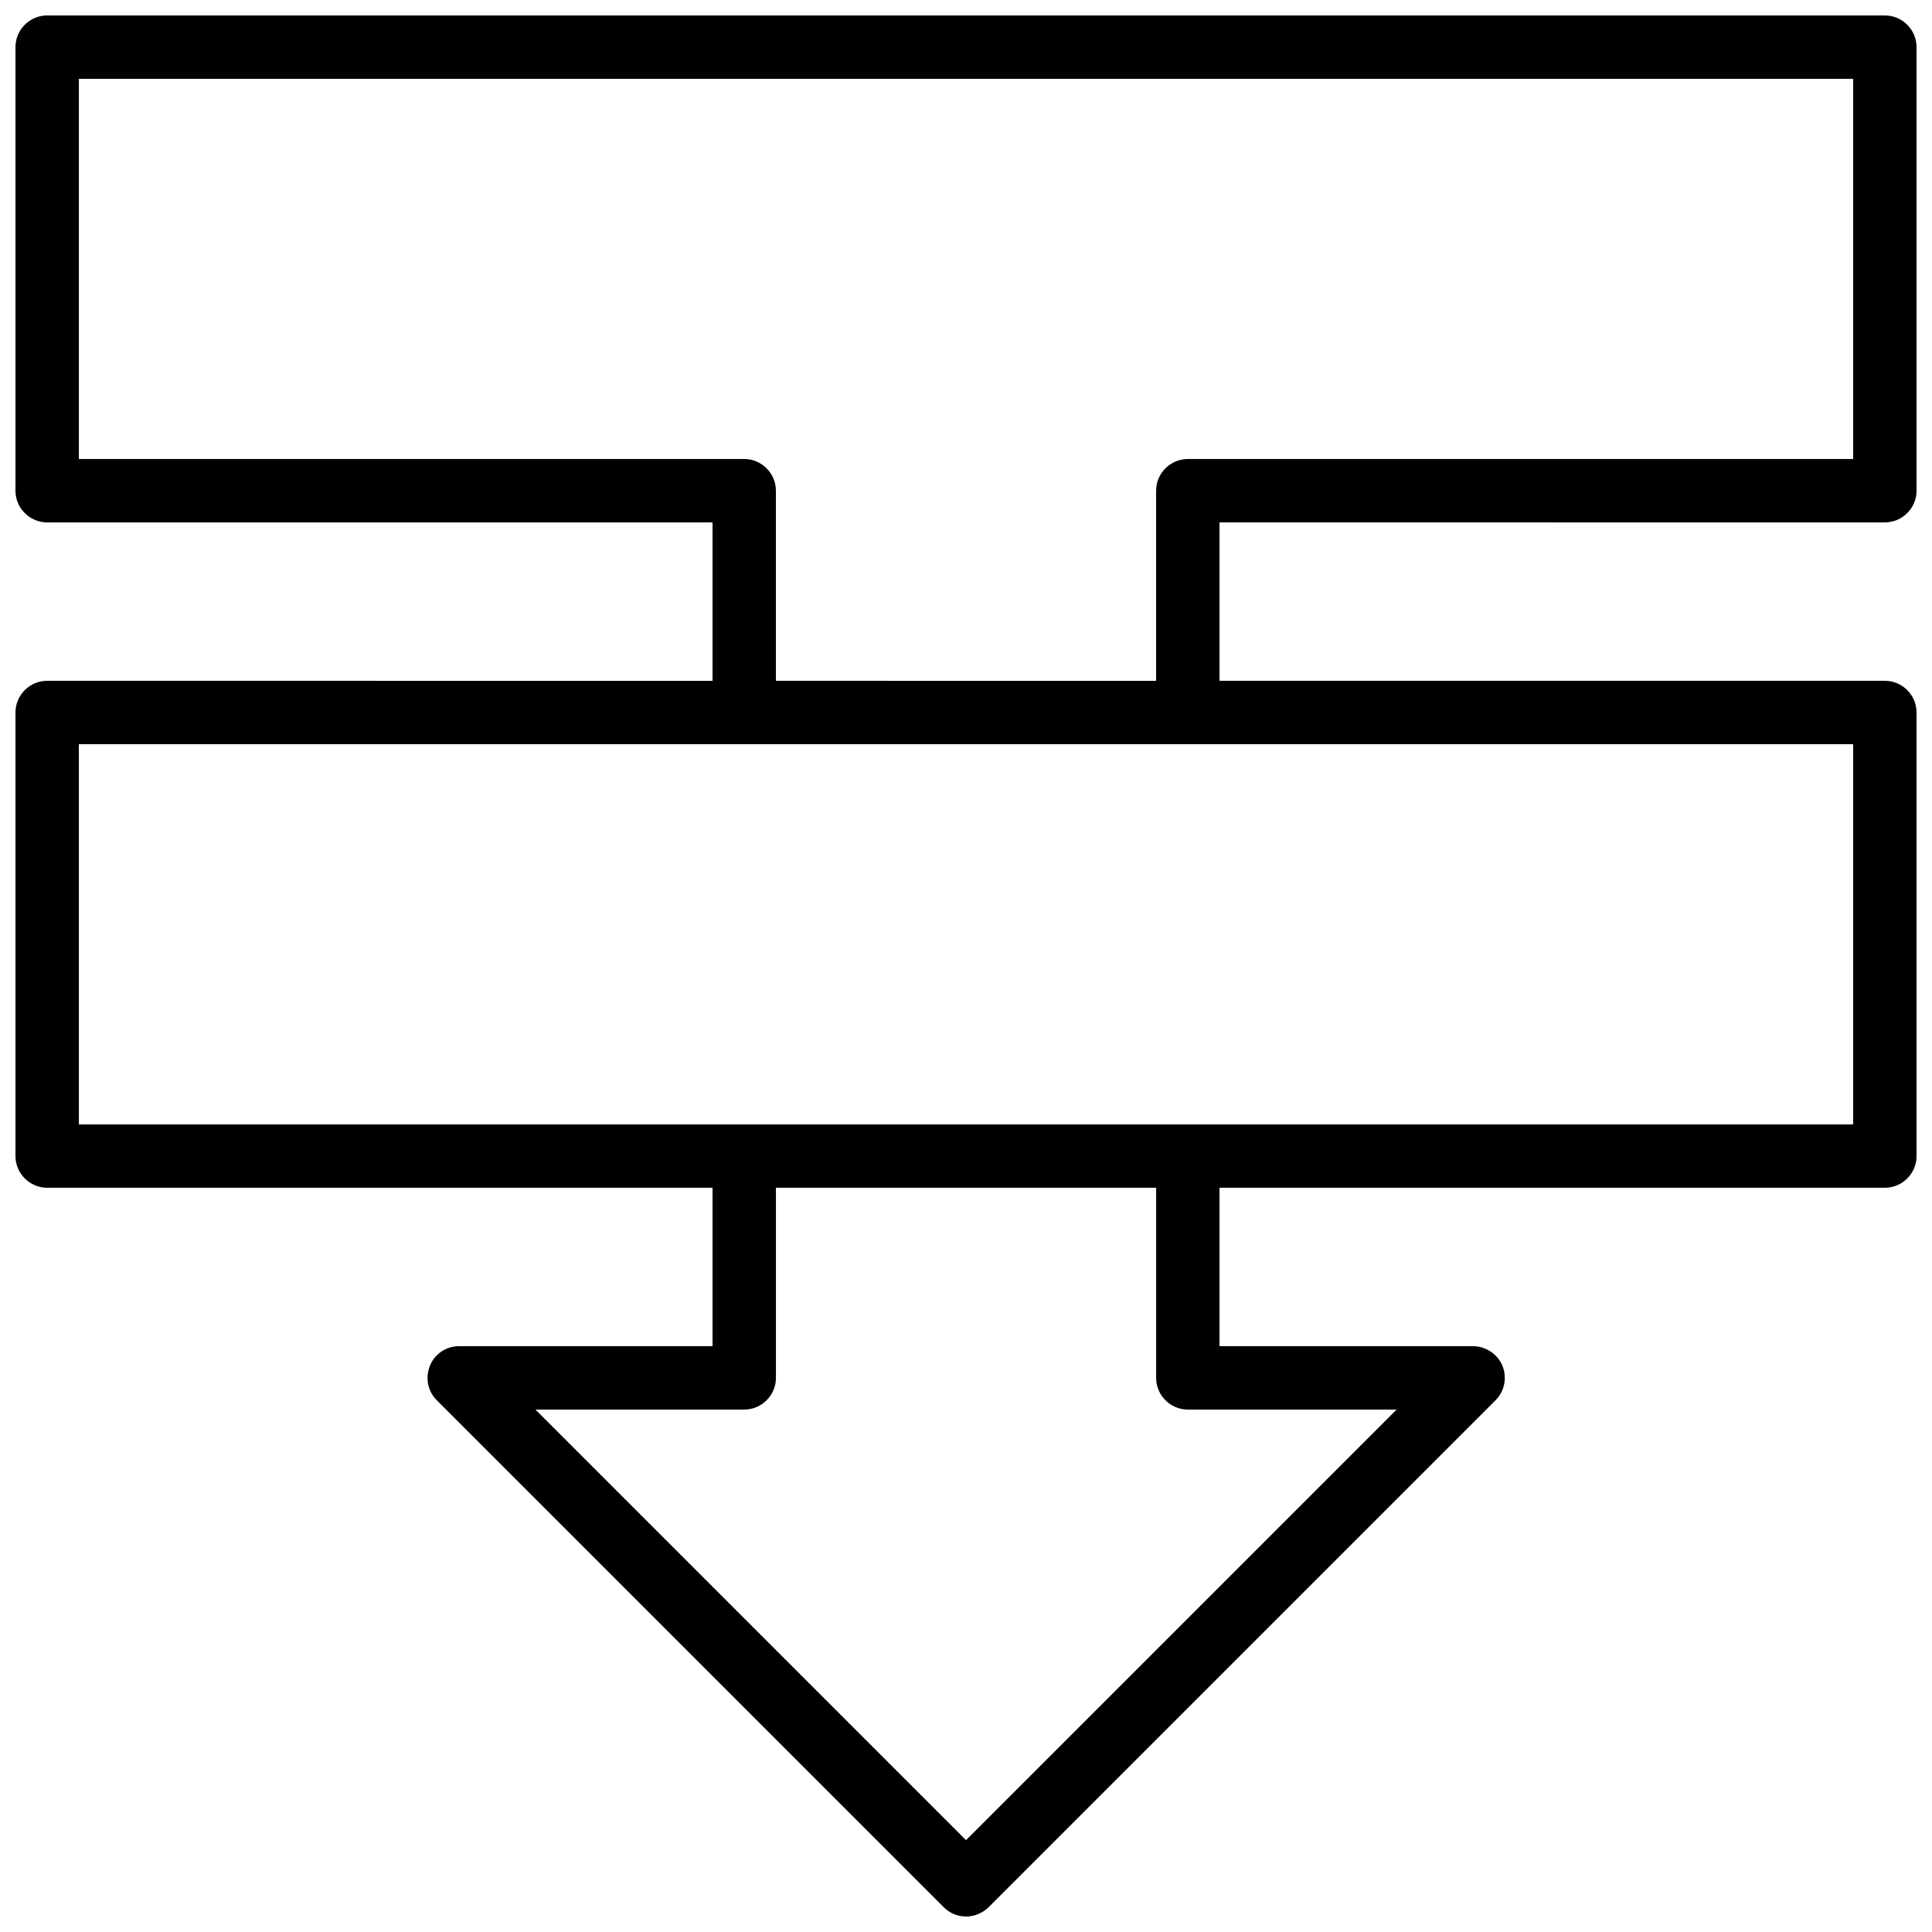 <?xml version="1.0" encoding="UTF-8"?>
<!-- Uploaded to: ICON Repo, www.svgrepo.com, Generator: ICON Repo Mixer Tools -->
<svg width="800px" height="800px" version="1.1" viewBox="144 144 512 512" xmlns="http://www.w3.org/2000/svg">
 <defs>
  <clipPath id="a">
   <path d="m148.09 148.09h503.81v503.81h-503.81z"/>
  </clipPath>
 </defs>
 <g clip-path="url(#a)">
  <path d="m643.51 282.44c4.617 0 8.398-3.777 8.398-8.398l-0.004-117.55c0-4.617-3.777-8.398-8.398-8.398h-487.01c-4.621 0-8.398 3.777-8.398 8.398v117.55c0 4.617 3.777 8.398 8.398 8.398h176.33v41.984l-176.33-0.004c-4.617 0-8.398 3.777-8.398 8.398v117.55c0 4.617 3.777 8.398 8.398 8.398h176.33v41.984h-67.176c-3.359 0-6.465 2.016-7.727 5.207-1.258 3.191-0.586 6.719 1.848 9.152l134.35 134.35c1.598 1.594 3.699 2.434 5.883 2.434s4.281-0.84 5.961-2.434l134.35-134.35c2.434-2.434 3.106-6.047 1.848-9.152-1.258-3.109-4.449-5.207-7.809-5.207h-67.176v-41.984h176.33c4.617 0 8.398-3.777 8.398-8.398v-117.55c0-4.617-3.777-8.398-8.398-8.398h-176.33v-41.984zm-184.73 235.11h55.336l-114.11 114.11-114.11-114.11h55.336c4.617 0 8.398-3.777 8.398-8.398v-50.383h100.76v50.383c-0.004 4.621 3.773 8.398 8.395 8.398zm176.33-75.57h-470.22v-100.76h470.22zm-285.49-117.56v-50.383c0-4.617-3.777-8.398-8.398-8.398l-176.33 0.004v-100.76h470.22v100.76h-176.33c-4.617 0-8.398 3.777-8.398 8.398v50.383z"/>
 </g>
</svg>